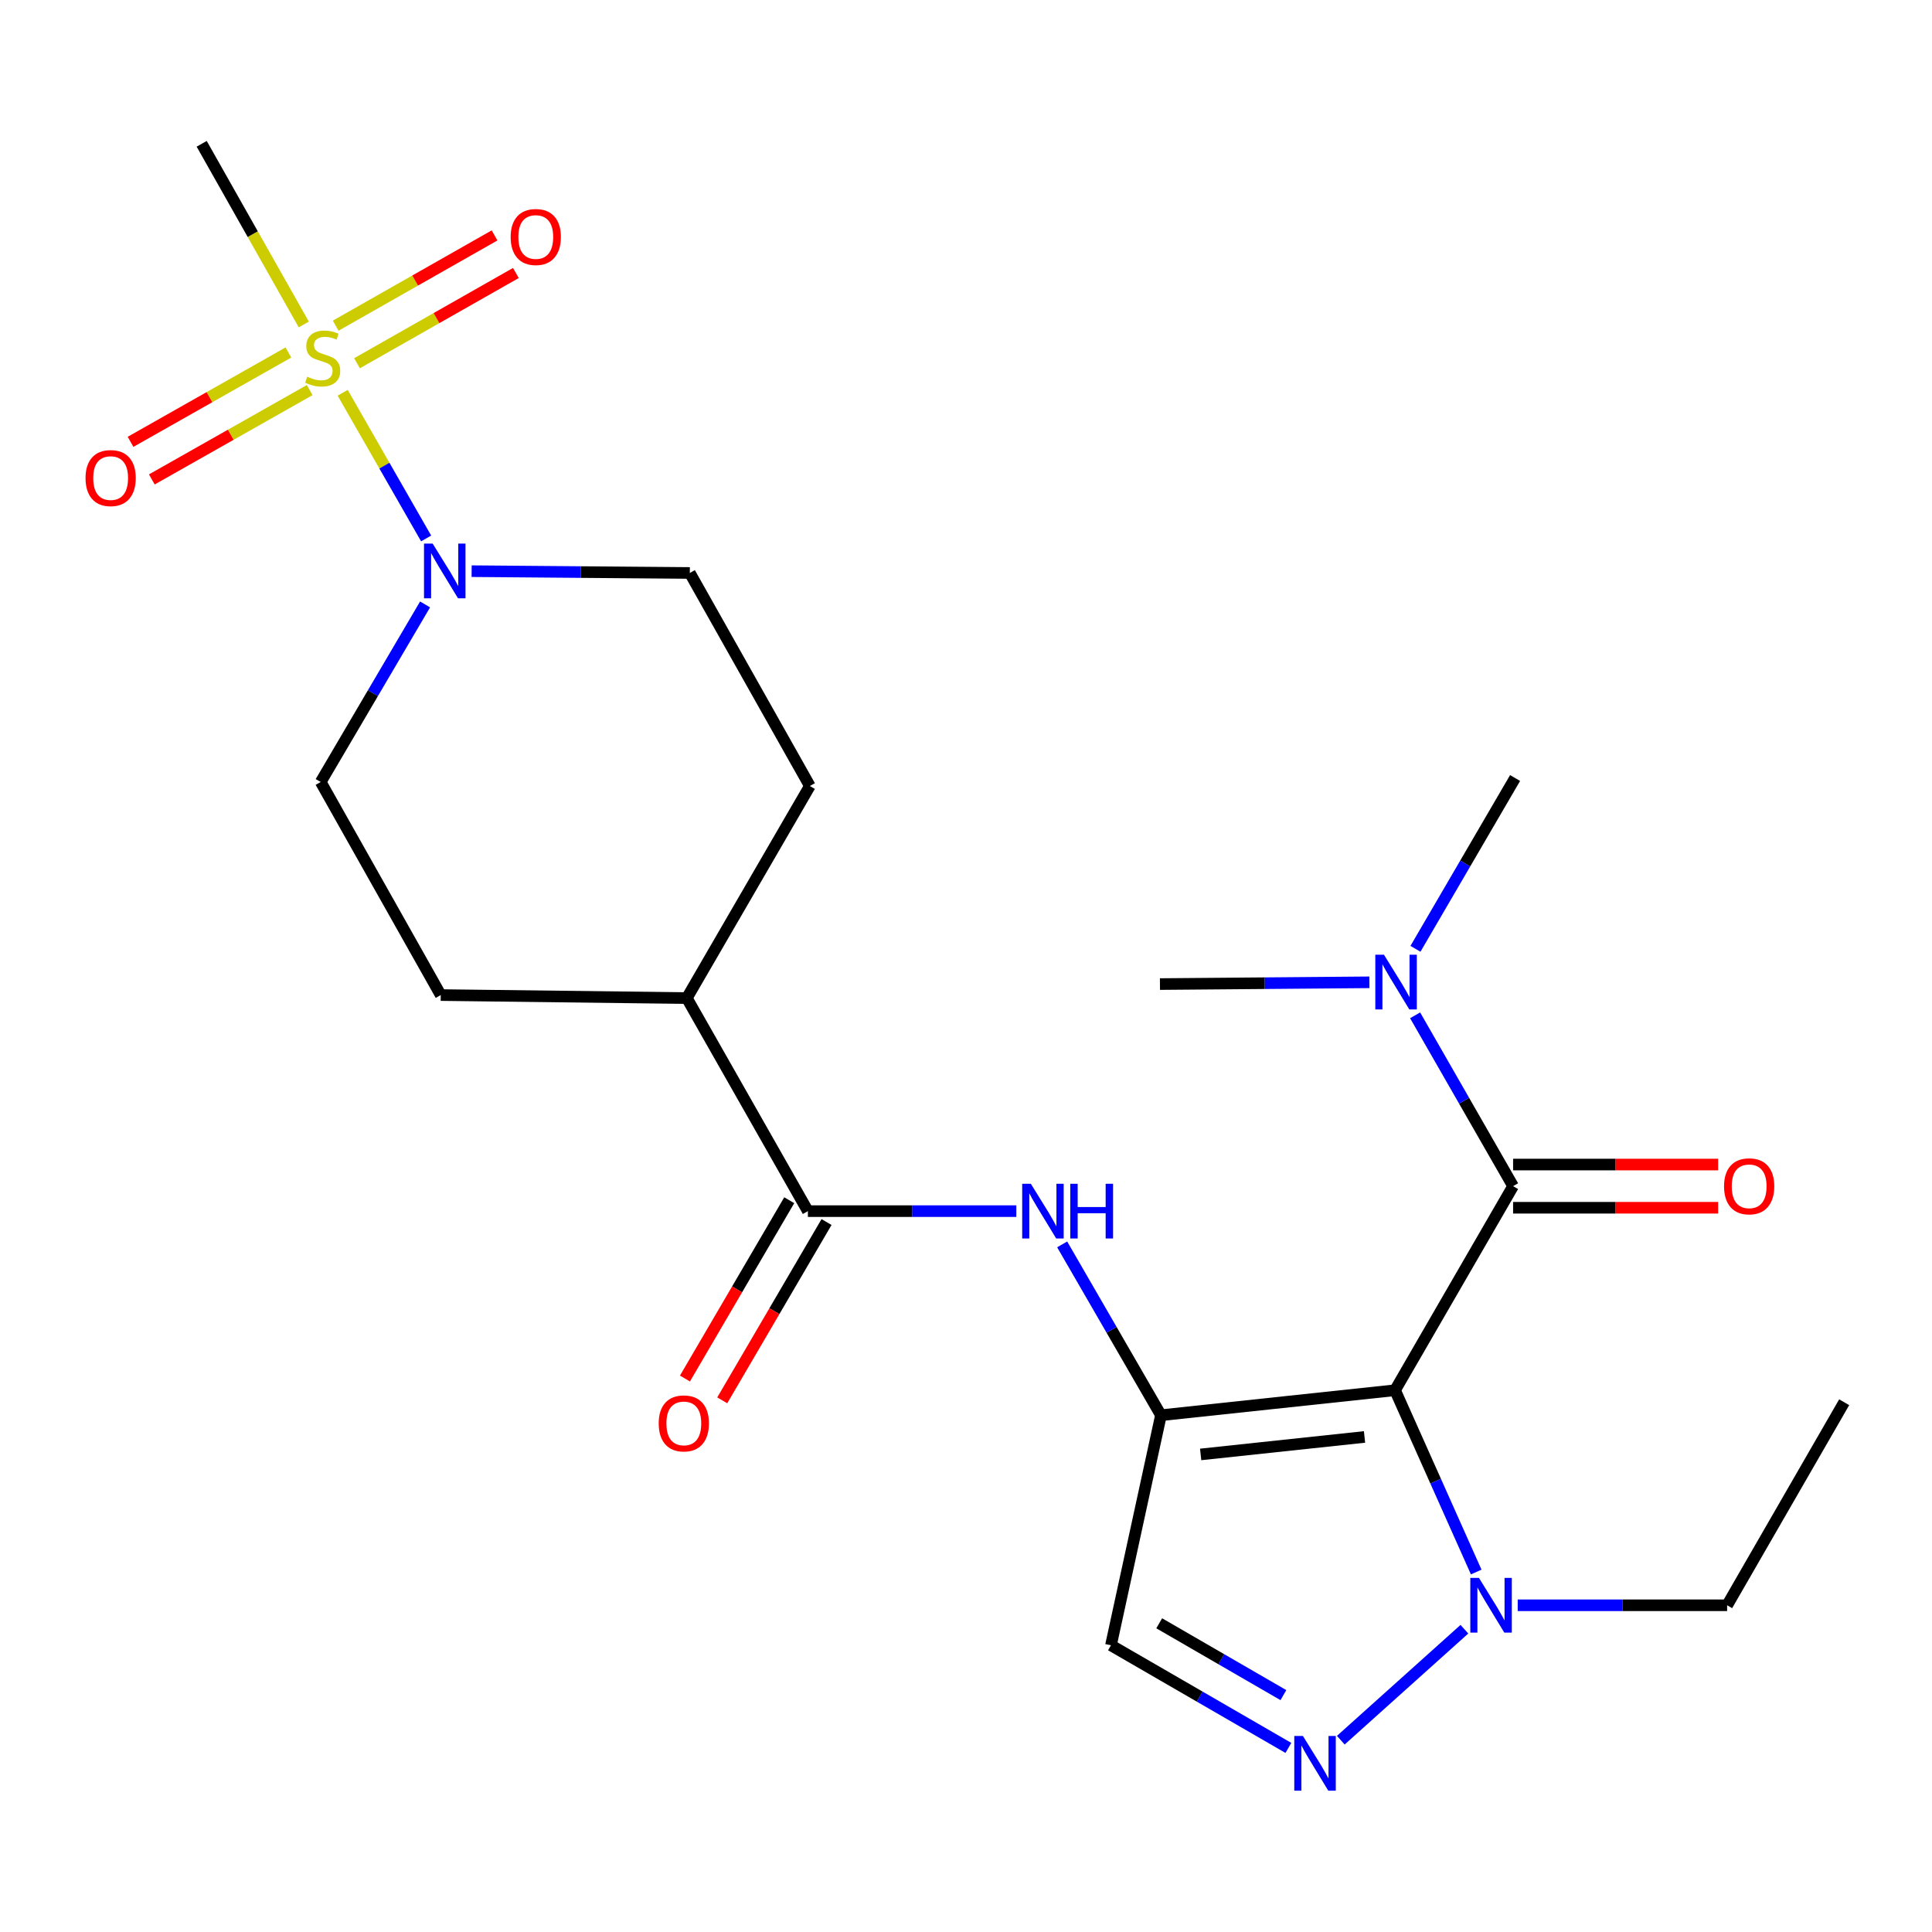 <?xml version='1.0' encoding='iso-8859-1'?>
<svg version='1.1' baseProfile='full'
              xmlns='http://www.w3.org/2000/svg'
                      xmlns:rdkit='http://www.rdkit.org/xml'
                      xmlns:xlink='http://www.w3.org/1999/xlink'
                  xml:space='preserve'
width='1000px' height='1000px' viewBox='0 0 1000 1000'>
<!-- END OF HEADER -->
<rect style='opacity:1.0;fill:#FFFFFF;stroke:none' width='1000' height='1000' x='0' y='0'> </rect>
<path class='bond-0' d='M 722.077,719.585 L 600.911,732.518' style='fill:none;fill-rule:evenodd;stroke:#000000;stroke-width:6px;stroke-linecap:butt;stroke-linejoin:miter;stroke-opacity:1' />
<path class='bond-0' d='M 706.275,743.761 L 621.459,752.814' style='fill:none;fill-rule:evenodd;stroke:#000000;stroke-width:6px;stroke-linecap:butt;stroke-linejoin:miter;stroke-opacity:1' />
<path class='bond-2' d='M 722.077,719.585 L 783.176,613.948' style='fill:none;fill-rule:evenodd;stroke:#000000;stroke-width:6px;stroke-linecap:butt;stroke-linejoin:miter;stroke-opacity:1' />
<path class='bond-3' d='M 722.077,719.585 L 743.083,766.633' style='fill:none;fill-rule:evenodd;stroke:#000000;stroke-width:6px;stroke-linecap:butt;stroke-linejoin:miter;stroke-opacity:1' />
<path class='bond-3' d='M 743.083,766.633 L 764.088,813.68' style='fill:none;fill-rule:evenodd;stroke:#0000FF;stroke-width:6px;stroke-linecap:butt;stroke-linejoin:miter;stroke-opacity:1' />
<path class='bond-6' d='M 600.911,732.518 L 575.344,688.305' style='fill:none;fill-rule:evenodd;stroke:#000000;stroke-width:6px;stroke-linecap:butt;stroke-linejoin:miter;stroke-opacity:1' />
<path class='bond-6' d='M 575.344,688.305 L 549.777,644.092' style='fill:none;fill-rule:evenodd;stroke:#0000FF;stroke-width:6px;stroke-linecap:butt;stroke-linejoin:miter;stroke-opacity:1' />
<path class='bond-7' d='M 600.911,732.518 L 575.032,851.597' style='fill:none;fill-rule:evenodd;stroke:#000000;stroke-width:6px;stroke-linecap:butt;stroke-linejoin:miter;stroke-opacity:1' />
<path class='bond-1' d='M 177.367,203.308 L 198.968,241.006' style='fill:none;fill-rule:evenodd;stroke:#CCCC00;stroke-width:6px;stroke-linecap:butt;stroke-linejoin:miter;stroke-opacity:1' />
<path class='bond-1' d='M 198.968,241.006 L 220.57,278.705' style='fill:none;fill-rule:evenodd;stroke:#0000FF;stroke-width:6px;stroke-linecap:butt;stroke-linejoin:miter;stroke-opacity:1' />
<path class='bond-9' d='M 149.28,182.444 L 108.422,205.569' style='fill:none;fill-rule:evenodd;stroke:#CCCC00;stroke-width:6px;stroke-linecap:butt;stroke-linejoin:miter;stroke-opacity:1' />
<path class='bond-9' d='M 108.422,205.569 L 67.565,228.694' style='fill:none;fill-rule:evenodd;stroke:#FF0000;stroke-width:6px;stroke-linecap:butt;stroke-linejoin:miter;stroke-opacity:1' />
<path class='bond-9' d='M 160.295,201.905 L 119.437,225.03' style='fill:none;fill-rule:evenodd;stroke:#CCCC00;stroke-width:6px;stroke-linecap:butt;stroke-linejoin:miter;stroke-opacity:1' />
<path class='bond-9' d='M 119.437,225.03 L 78.58,248.155' style='fill:none;fill-rule:evenodd;stroke:#FF0000;stroke-width:6px;stroke-linecap:butt;stroke-linejoin:miter;stroke-opacity:1' />
<path class='bond-10' d='M 184.795,188.012 L 225.907,164.654' style='fill:none;fill-rule:evenodd;stroke:#CCCC00;stroke-width:6px;stroke-linecap:butt;stroke-linejoin:miter;stroke-opacity:1' />
<path class='bond-10' d='M 225.907,164.654 L 267.02,141.296' style='fill:none;fill-rule:evenodd;stroke:#FF0000;stroke-width:6px;stroke-linecap:butt;stroke-linejoin:miter;stroke-opacity:1' />
<path class='bond-10' d='M 173.748,168.569 L 214.861,145.211' style='fill:none;fill-rule:evenodd;stroke:#CCCC00;stroke-width:6px;stroke-linecap:butt;stroke-linejoin:miter;stroke-opacity:1' />
<path class='bond-10' d='M 214.861,145.211 L 255.973,121.853' style='fill:none;fill-rule:evenodd;stroke:#FF0000;stroke-width:6px;stroke-linecap:butt;stroke-linejoin:miter;stroke-opacity:1' />
<path class='bond-19' d='M 157.242,167.949 L 130.817,121.191' style='fill:none;fill-rule:evenodd;stroke:#CCCC00;stroke-width:6px;stroke-linecap:butt;stroke-linejoin:miter;stroke-opacity:1' />
<path class='bond-19' d='M 130.817,121.191 L 104.393,74.433' style='fill:none;fill-rule:evenodd;stroke:#000000;stroke-width:6px;stroke-linecap:butt;stroke-linejoin:miter;stroke-opacity:1' />
<path class='bond-11' d='M 783.176,613.948 L 757.821,569.738' style='fill:none;fill-rule:evenodd;stroke:#000000;stroke-width:6px;stroke-linecap:butt;stroke-linejoin:miter;stroke-opacity:1' />
<path class='bond-11' d='M 757.821,569.738 L 732.465,525.528' style='fill:none;fill-rule:evenodd;stroke:#0000FF;stroke-width:6px;stroke-linecap:butt;stroke-linejoin:miter;stroke-opacity:1' />
<path class='bond-13' d='M 783.176,625.13 L 836.241,625.13' style='fill:none;fill-rule:evenodd;stroke:#000000;stroke-width:6px;stroke-linecap:butt;stroke-linejoin:miter;stroke-opacity:1' />
<path class='bond-13' d='M 836.241,625.13 L 889.306,625.13' style='fill:none;fill-rule:evenodd;stroke:#FF0000;stroke-width:6px;stroke-linecap:butt;stroke-linejoin:miter;stroke-opacity:1' />
<path class='bond-13' d='M 783.176,602.767 L 836.241,602.767' style='fill:none;fill-rule:evenodd;stroke:#000000;stroke-width:6px;stroke-linecap:butt;stroke-linejoin:miter;stroke-opacity:1' />
<path class='bond-13' d='M 836.241,602.767 L 889.306,602.767' style='fill:none;fill-rule:evenodd;stroke:#FF0000;stroke-width:6px;stroke-linecap:butt;stroke-linejoin:miter;stroke-opacity:1' />
<path class='bond-4' d='M 757.97,843.279 L 693.995,900.721' style='fill:none;fill-rule:evenodd;stroke:#0000FF;stroke-width:6px;stroke-linecap:butt;stroke-linejoin:miter;stroke-opacity:1' />
<path class='bond-20' d='M 785.566,830.888 L 839.761,830.888' style='fill:none;fill-rule:evenodd;stroke:#0000FF;stroke-width:6px;stroke-linecap:butt;stroke-linejoin:miter;stroke-opacity:1' />
<path class='bond-20' d='M 839.761,830.888 L 893.956,830.888' style='fill:none;fill-rule:evenodd;stroke:#000000;stroke-width:6px;stroke-linecap:butt;stroke-linejoin:miter;stroke-opacity:1' />
<path class='bond-24' d='M 666.866,904.719 L 620.949,878.158' style='fill:none;fill-rule:evenodd;stroke:#0000FF;stroke-width:6px;stroke-linecap:butt;stroke-linejoin:miter;stroke-opacity:1' />
<path class='bond-24' d='M 620.949,878.158 L 575.032,851.597' style='fill:none;fill-rule:evenodd;stroke:#000000;stroke-width:6px;stroke-linecap:butt;stroke-linejoin:miter;stroke-opacity:1' />
<path class='bond-24' d='M 664.288,877.394 L 632.147,858.801' style='fill:none;fill-rule:evenodd;stroke:#0000FF;stroke-width:6px;stroke-linecap:butt;stroke-linejoin:miter;stroke-opacity:1' />
<path class='bond-24' d='M 632.147,858.801 L 600.005,840.209' style='fill:none;fill-rule:evenodd;stroke:#000000;stroke-width:6px;stroke-linecap:butt;stroke-linejoin:miter;stroke-opacity:1' />
<path class='bond-5' d='M 220.02,312.85 L 193.004,358.806' style='fill:none;fill-rule:evenodd;stroke:#0000FF;stroke-width:6px;stroke-linecap:butt;stroke-linejoin:miter;stroke-opacity:1' />
<path class='bond-5' d='M 193.004,358.806 L 165.989,404.762' style='fill:none;fill-rule:evenodd;stroke:#000000;stroke-width:6px;stroke-linecap:butt;stroke-linejoin:miter;stroke-opacity:1' />
<path class='bond-25' d='M 244.117,295.636 L 300.583,296.101' style='fill:none;fill-rule:evenodd;stroke:#0000FF;stroke-width:6px;stroke-linecap:butt;stroke-linejoin:miter;stroke-opacity:1' />
<path class='bond-25' d='M 300.583,296.101 L 357.05,296.565' style='fill:none;fill-rule:evenodd;stroke:#000000;stroke-width:6px;stroke-linecap:butt;stroke-linejoin:miter;stroke-opacity:1' />
<path class='bond-8' d='M 526.043,626.881 L 472.102,626.881' style='fill:none;fill-rule:evenodd;stroke:#0000FF;stroke-width:6px;stroke-linecap:butt;stroke-linejoin:miter;stroke-opacity:1' />
<path class='bond-8' d='M 472.102,626.881 L 418.161,626.881' style='fill:none;fill-rule:evenodd;stroke:#000000;stroke-width:6px;stroke-linecap:butt;stroke-linejoin:miter;stroke-opacity:1' />
<path class='bond-12' d='M 418.161,626.881 L 355.497,516.61' style='fill:none;fill-rule:evenodd;stroke:#000000;stroke-width:6px;stroke-linecap:butt;stroke-linejoin:miter;stroke-opacity:1' />
<path class='bond-16' d='M 408.51,621.236 L 381.519,667.379' style='fill:none;fill-rule:evenodd;stroke:#000000;stroke-width:6px;stroke-linecap:butt;stroke-linejoin:miter;stroke-opacity:1' />
<path class='bond-16' d='M 381.519,667.379 L 354.529,713.523' style='fill:none;fill-rule:evenodd;stroke:#FF0000;stroke-width:6px;stroke-linecap:butt;stroke-linejoin:miter;stroke-opacity:1' />
<path class='bond-16' d='M 427.812,632.527 L 400.822,678.67' style='fill:none;fill-rule:evenodd;stroke:#000000;stroke-width:6px;stroke-linecap:butt;stroke-linejoin:miter;stroke-opacity:1' />
<path class='bond-16' d='M 400.822,678.67 L 373.831,724.813' style='fill:none;fill-rule:evenodd;stroke:#FF0000;stroke-width:6px;stroke-linecap:butt;stroke-linejoin:miter;stroke-opacity:1' />
<path class='bond-21' d='M 732.641,491.107 L 758.424,446.903' style='fill:none;fill-rule:evenodd;stroke:#0000FF;stroke-width:6px;stroke-linecap:butt;stroke-linejoin:miter;stroke-opacity:1' />
<path class='bond-21' d='M 758.424,446.903 L 784.207,402.699' style='fill:none;fill-rule:evenodd;stroke:#000000;stroke-width:6px;stroke-linecap:butt;stroke-linejoin:miter;stroke-opacity:1' />
<path class='bond-22' d='M 708.803,508.44 L 654.596,508.898' style='fill:none;fill-rule:evenodd;stroke:#0000FF;stroke-width:6px;stroke-linecap:butt;stroke-linejoin:miter;stroke-opacity:1' />
<path class='bond-22' d='M 654.596,508.898 L 600.389,509.355' style='fill:none;fill-rule:evenodd;stroke:#000000;stroke-width:6px;stroke-linecap:butt;stroke-linejoin:miter;stroke-opacity:1' />
<path class='bond-17' d='M 355.497,516.61 L 419.18,406.836' style='fill:none;fill-rule:evenodd;stroke:#000000;stroke-width:6px;stroke-linecap:butt;stroke-linejoin:miter;stroke-opacity:1' />
<path class='bond-18' d='M 355.497,516.61 L 228.131,515.045' style='fill:none;fill-rule:evenodd;stroke:#000000;stroke-width:6px;stroke-linecap:butt;stroke-linejoin:miter;stroke-opacity:1' />
<path class='bond-14' d='M 165.989,404.762 L 228.131,515.045' style='fill:none;fill-rule:evenodd;stroke:#000000;stroke-width:6px;stroke-linecap:butt;stroke-linejoin:miter;stroke-opacity:1' />
<path class='bond-15' d='M 357.05,296.565 L 419.18,406.836' style='fill:none;fill-rule:evenodd;stroke:#000000;stroke-width:6px;stroke-linecap:butt;stroke-linejoin:miter;stroke-opacity:1' />
<path class='bond-23' d='M 893.956,830.888 L 954.545,725.797' style='fill:none;fill-rule:evenodd;stroke:#000000;stroke-width:6px;stroke-linecap:butt;stroke-linejoin:miter;stroke-opacity:1' />
<path  class='atom-2' d='M 159.02 194.971
Q 159.34 195.091, 160.66 195.651
Q 161.98 196.211, 163.42 196.571
Q 164.9 196.891, 166.34 196.891
Q 169.02 196.891, 170.58 195.611
Q 172.14 194.291, 172.14 192.011
Q 172.14 190.451, 171.34 189.491
Q 170.58 188.531, 169.38 188.011
Q 168.18 187.491, 166.18 186.891
Q 163.66 186.131, 162.14 185.411
Q 160.66 184.691, 159.58 183.171
Q 158.54 181.651, 158.54 179.091
Q 158.54 175.531, 160.94 173.331
Q 163.38 171.131, 168.18 171.131
Q 171.46 171.131, 175.18 172.691
L 174.26 175.771
Q 170.86 174.371, 168.3 174.371
Q 165.54 174.371, 164.02 175.531
Q 162.5 176.651, 162.54 178.611
Q 162.54 180.131, 163.3 181.051
Q 164.1 181.971, 165.22 182.491
Q 166.38 183.011, 168.3 183.611
Q 170.86 184.411, 172.38 185.211
Q 173.9 186.011, 174.98 187.651
Q 176.1 189.251, 176.1 192.011
Q 176.1 195.931, 173.46 198.051
Q 170.86 200.131, 166.5 200.131
Q 163.98 200.131, 162.06 199.571
Q 160.18 199.051, 157.94 198.131
L 159.02 194.971
' fill='#CCCC00'/>
<path  class='atom-4' d='M 765.511 816.728
L 774.791 831.728
Q 775.711 833.208, 777.191 835.888
Q 778.671 838.568, 778.751 838.728
L 778.751 816.728
L 782.511 816.728
L 782.511 845.048
L 778.631 845.048
L 768.671 828.648
Q 767.511 826.728, 766.271 824.528
Q 765.071 822.328, 764.711 821.648
L 764.711 845.048
L 761.031 845.048
L 761.031 816.728
L 765.511 816.728
' fill='#0000FF'/>
<path  class='atom-5' d='M 674.397 898.536
L 683.677 913.536
Q 684.597 915.016, 686.077 917.696
Q 687.557 920.376, 687.637 920.536
L 687.637 898.536
L 691.397 898.536
L 691.397 926.856
L 687.517 926.856
L 677.557 910.456
Q 676.397 908.536, 675.157 906.336
Q 673.957 904.136, 673.597 903.456
L 673.597 926.856
L 669.917 926.856
L 669.917 898.536
L 674.397 898.536
' fill='#0000FF'/>
<path  class='atom-6' d='M 223.946 281.362
L 233.226 296.362
Q 234.146 297.842, 235.626 300.522
Q 237.106 303.202, 237.186 303.362
L 237.186 281.362
L 240.946 281.362
L 240.946 309.682
L 237.066 309.682
L 227.106 293.282
Q 225.946 291.362, 224.706 289.162
Q 223.506 286.962, 223.146 286.282
L 223.146 309.682
L 219.466 309.682
L 219.466 281.362
L 223.946 281.362
' fill='#0000FF'/>
<path  class='atom-7' d='M 533.564 612.721
L 542.844 627.721
Q 543.764 629.201, 545.244 631.881
Q 546.724 634.561, 546.804 634.721
L 546.804 612.721
L 550.564 612.721
L 550.564 641.041
L 546.684 641.041
L 536.724 624.641
Q 535.564 622.721, 534.324 620.521
Q 533.124 618.321, 532.764 617.641
L 532.764 641.041
L 529.084 641.041
L 529.084 612.721
L 533.564 612.721
' fill='#0000FF'/>
<path  class='atom-7' d='M 553.964 612.721
L 557.804 612.721
L 557.804 624.761
L 572.284 624.761
L 572.284 612.721
L 576.124 612.721
L 576.124 641.041
L 572.284 641.041
L 572.284 627.961
L 557.804 627.961
L 557.804 641.041
L 553.964 641.041
L 553.964 612.721
' fill='#0000FF'/>
<path  class='atom-10' d='M 44.271 247.448
Q 44.271 240.648, 47.631 236.848
Q 50.991 233.048, 57.271 233.048
Q 63.551 233.048, 66.911 236.848
Q 70.271 240.648, 70.271 247.448
Q 70.271 254.328, 66.871 258.248
Q 63.471 262.128, 57.271 262.128
Q 51.031 262.128, 47.631 258.248
Q 44.271 254.368, 44.271 247.448
M 57.271 258.928
Q 61.591 258.928, 63.911 256.048
Q 66.271 253.128, 66.271 247.448
Q 66.271 241.888, 63.911 239.088
Q 61.591 236.248, 57.271 236.248
Q 52.951 236.248, 50.591 239.048
Q 48.271 241.848, 48.271 247.448
Q 48.271 253.168, 50.591 256.048
Q 52.951 258.928, 57.271 258.928
' fill='#FF0000'/>
<path  class='atom-11' d='M 264.316 122.667
Q 264.316 115.867, 267.676 112.067
Q 271.036 108.267, 277.316 108.267
Q 283.596 108.267, 286.956 112.067
Q 290.316 115.867, 290.316 122.667
Q 290.316 129.547, 286.916 133.467
Q 283.516 137.347, 277.316 137.347
Q 271.076 137.347, 267.676 133.467
Q 264.316 129.587, 264.316 122.667
M 277.316 134.147
Q 281.636 134.147, 283.956 131.267
Q 286.316 128.347, 286.316 122.667
Q 286.316 117.107, 283.956 114.307
Q 281.636 111.467, 277.316 111.467
Q 272.996 111.467, 270.636 114.267
Q 268.316 117.067, 268.316 122.667
Q 268.316 128.387, 270.636 131.267
Q 272.996 134.147, 277.316 134.147
' fill='#FF0000'/>
<path  class='atom-12' d='M 716.339 494.164
L 725.619 509.164
Q 726.539 510.644, 728.019 513.324
Q 729.499 516.004, 729.579 516.164
L 729.579 494.164
L 733.339 494.164
L 733.339 522.484
L 729.459 522.484
L 719.499 506.084
Q 718.339 504.164, 717.099 501.964
Q 715.899 499.764, 715.539 499.084
L 715.539 522.484
L 711.859 522.484
L 711.859 494.164
L 716.339 494.164
' fill='#0000FF'/>
<path  class='atom-14' d='M 892.361 614.028
Q 892.361 607.228, 895.721 603.428
Q 899.081 599.628, 905.361 599.628
Q 911.641 599.628, 915.001 603.428
Q 918.361 607.228, 918.361 614.028
Q 918.361 620.908, 914.961 624.828
Q 911.561 628.708, 905.361 628.708
Q 899.121 628.708, 895.721 624.828
Q 892.361 620.948, 892.361 614.028
M 905.361 625.508
Q 909.681 625.508, 912.001 622.628
Q 914.361 619.708, 914.361 614.028
Q 914.361 608.468, 912.001 605.668
Q 909.681 602.828, 905.361 602.828
Q 901.041 602.828, 898.681 605.628
Q 896.361 608.428, 896.361 614.028
Q 896.361 619.748, 898.681 622.628
Q 901.041 625.508, 905.361 625.508
' fill='#FF0000'/>
<path  class='atom-17' d='M 340.944 736.748
Q 340.944 729.948, 344.304 726.148
Q 347.664 722.348, 353.944 722.348
Q 360.224 722.348, 363.584 726.148
Q 366.944 729.948, 366.944 736.748
Q 366.944 743.628, 363.544 747.548
Q 360.144 751.428, 353.944 751.428
Q 347.704 751.428, 344.304 747.548
Q 340.944 743.668, 340.944 736.748
M 353.944 748.228
Q 358.264 748.228, 360.584 745.348
Q 362.944 742.428, 362.944 736.748
Q 362.944 731.188, 360.584 728.388
Q 358.264 725.548, 353.944 725.548
Q 349.624 725.548, 347.264 728.348
Q 344.944 731.148, 344.944 736.748
Q 344.944 742.468, 347.264 745.348
Q 349.624 748.228, 353.944 748.228
' fill='#FF0000'/>
</svg>
